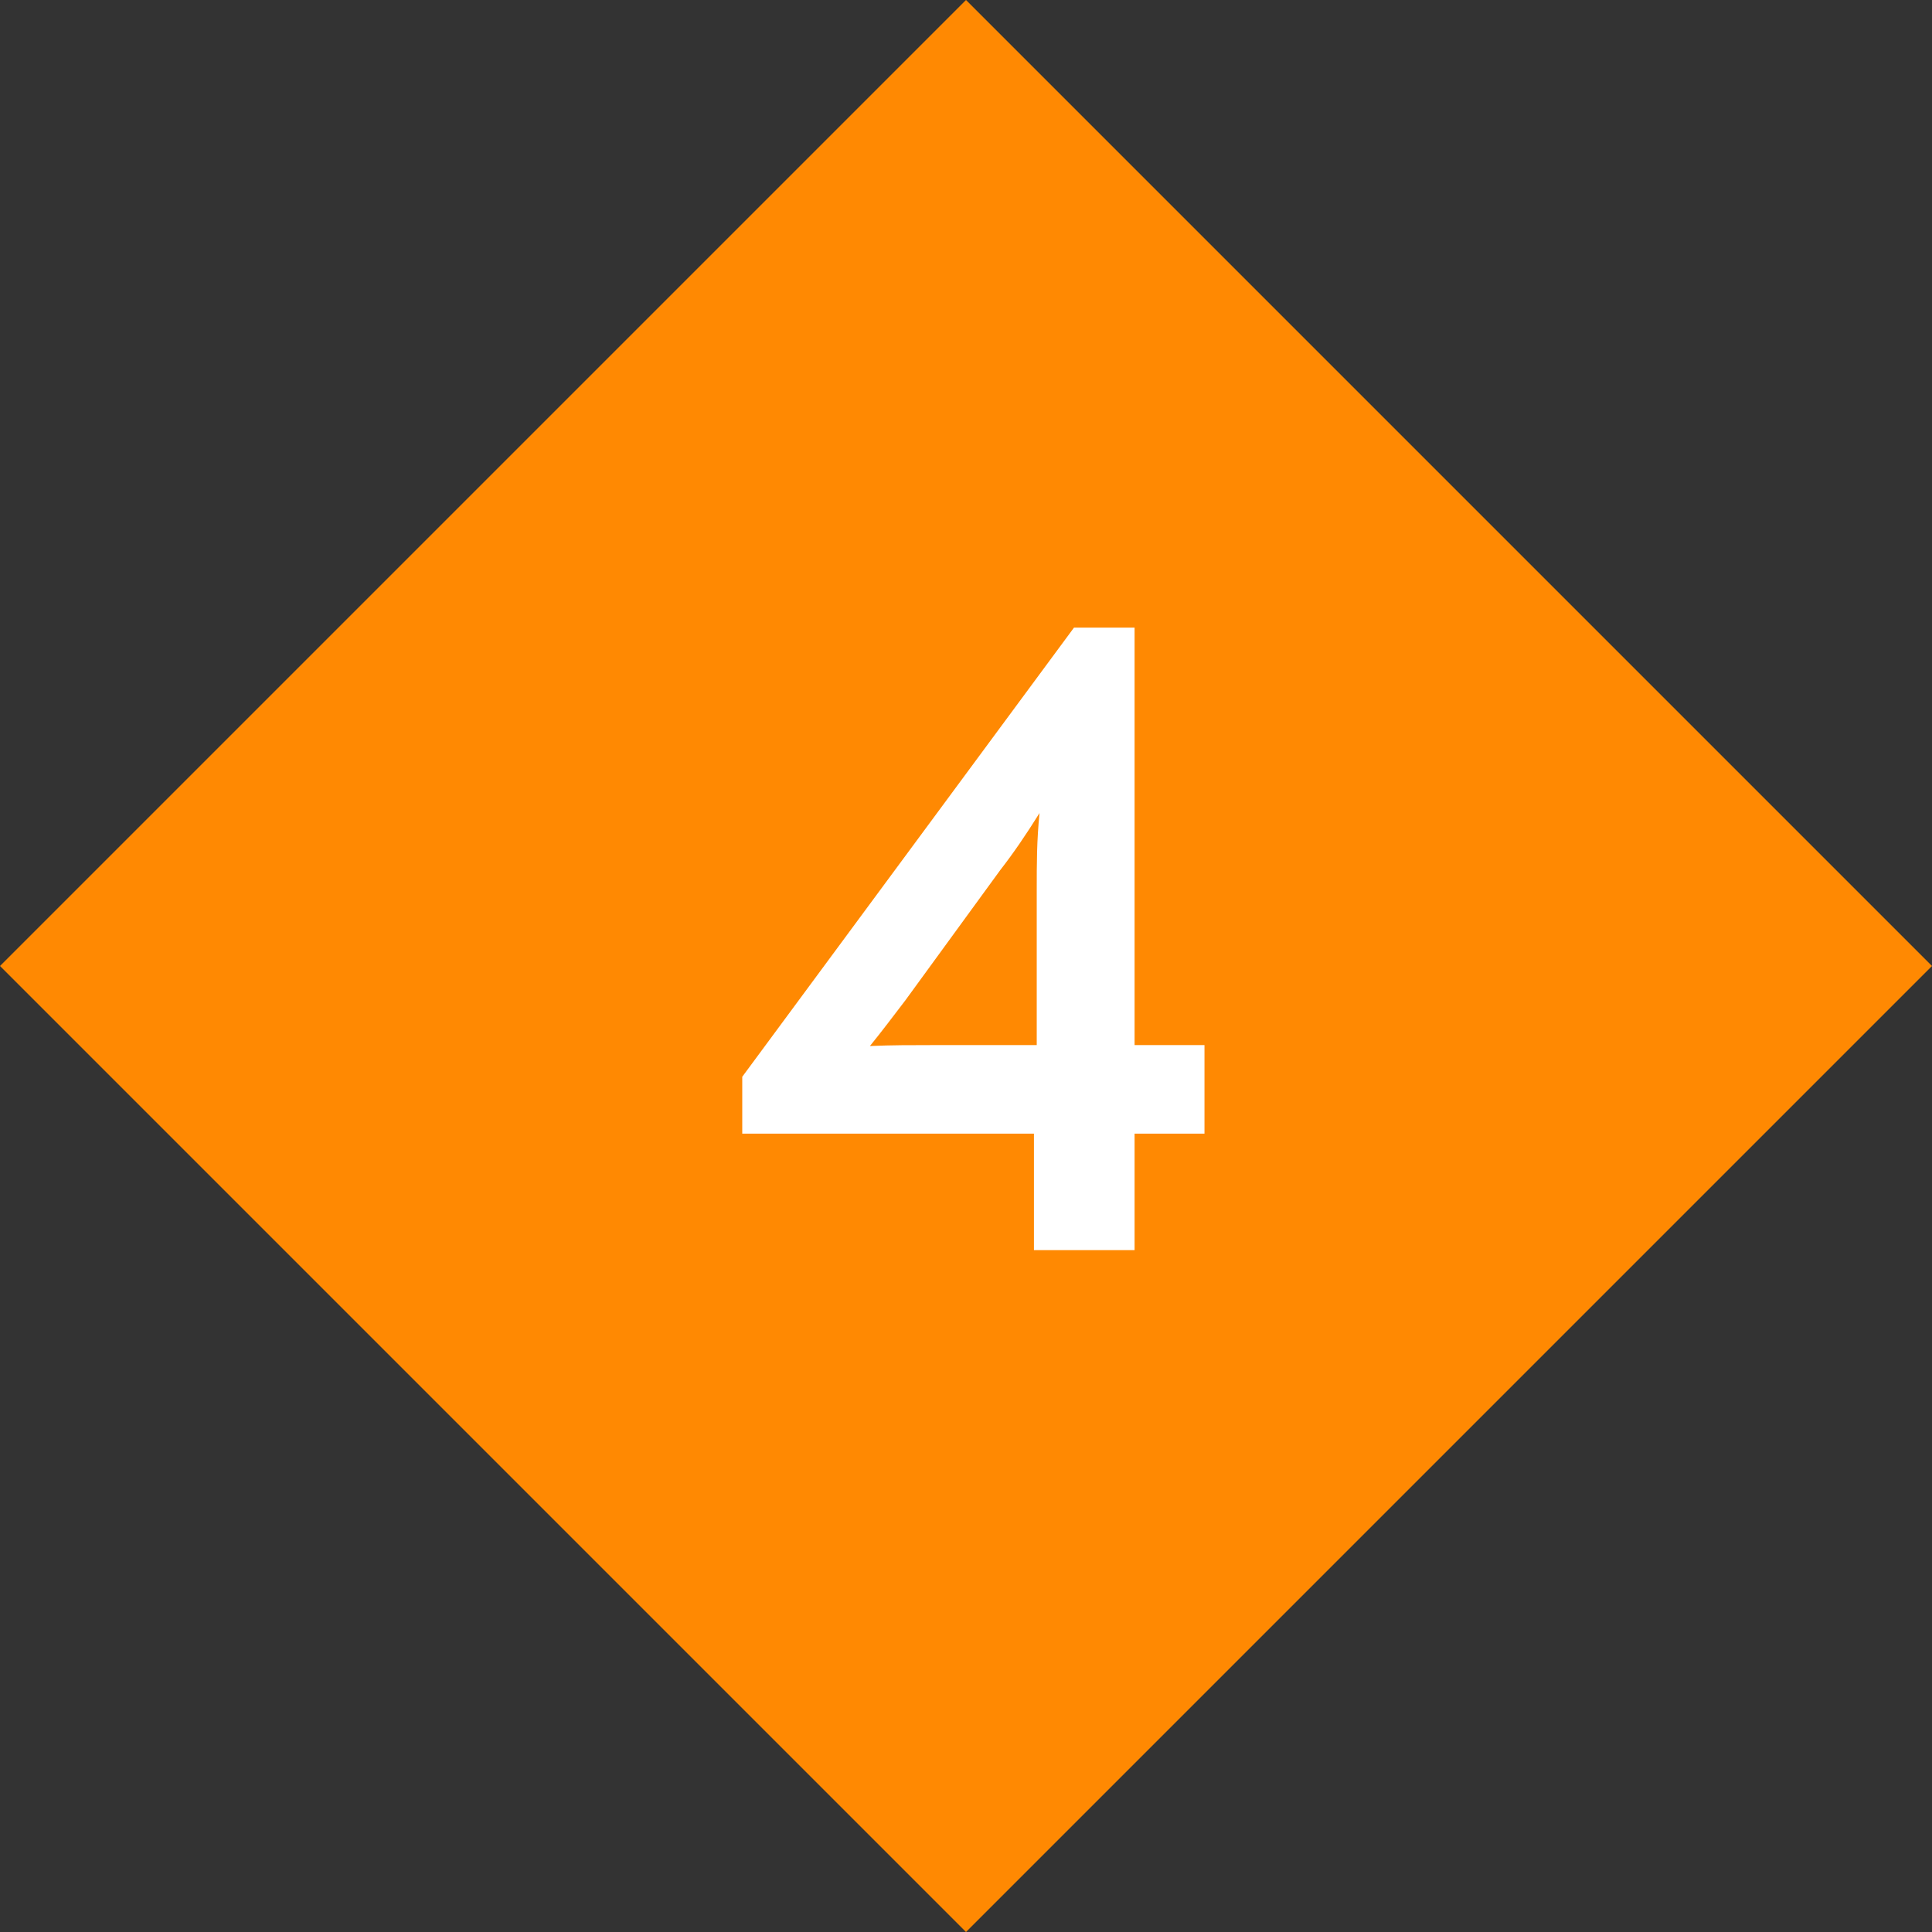 <svg xmlns="http://www.w3.org/2000/svg" width="85" height="85" viewBox="0 0 85 85" fill="none"><rect x="0" y="0" width="85" height="85" fill="#333333" stroke="none"/><path d="M42.5 0L85 42.5L42.5 85L0 42.5L42.5 0Z" fill="#FF8902"></path><path d="M49.917 45.98H52.992V49.875H49.917V55H45.489V49.875H32.656V47.374L47.252 27.612H49.917V45.98ZM45.612 45.98V39.174C45.612 37.944 45.612 37.001 45.735 35.771C45.12 36.755 44.587 37.534 44.013 38.272L39.831 44.012C39.298 44.709 38.806 45.365 38.273 46.021C39.216 45.98 40.118 45.98 41.061 45.98H45.612Z" fill="white"></path></svg>